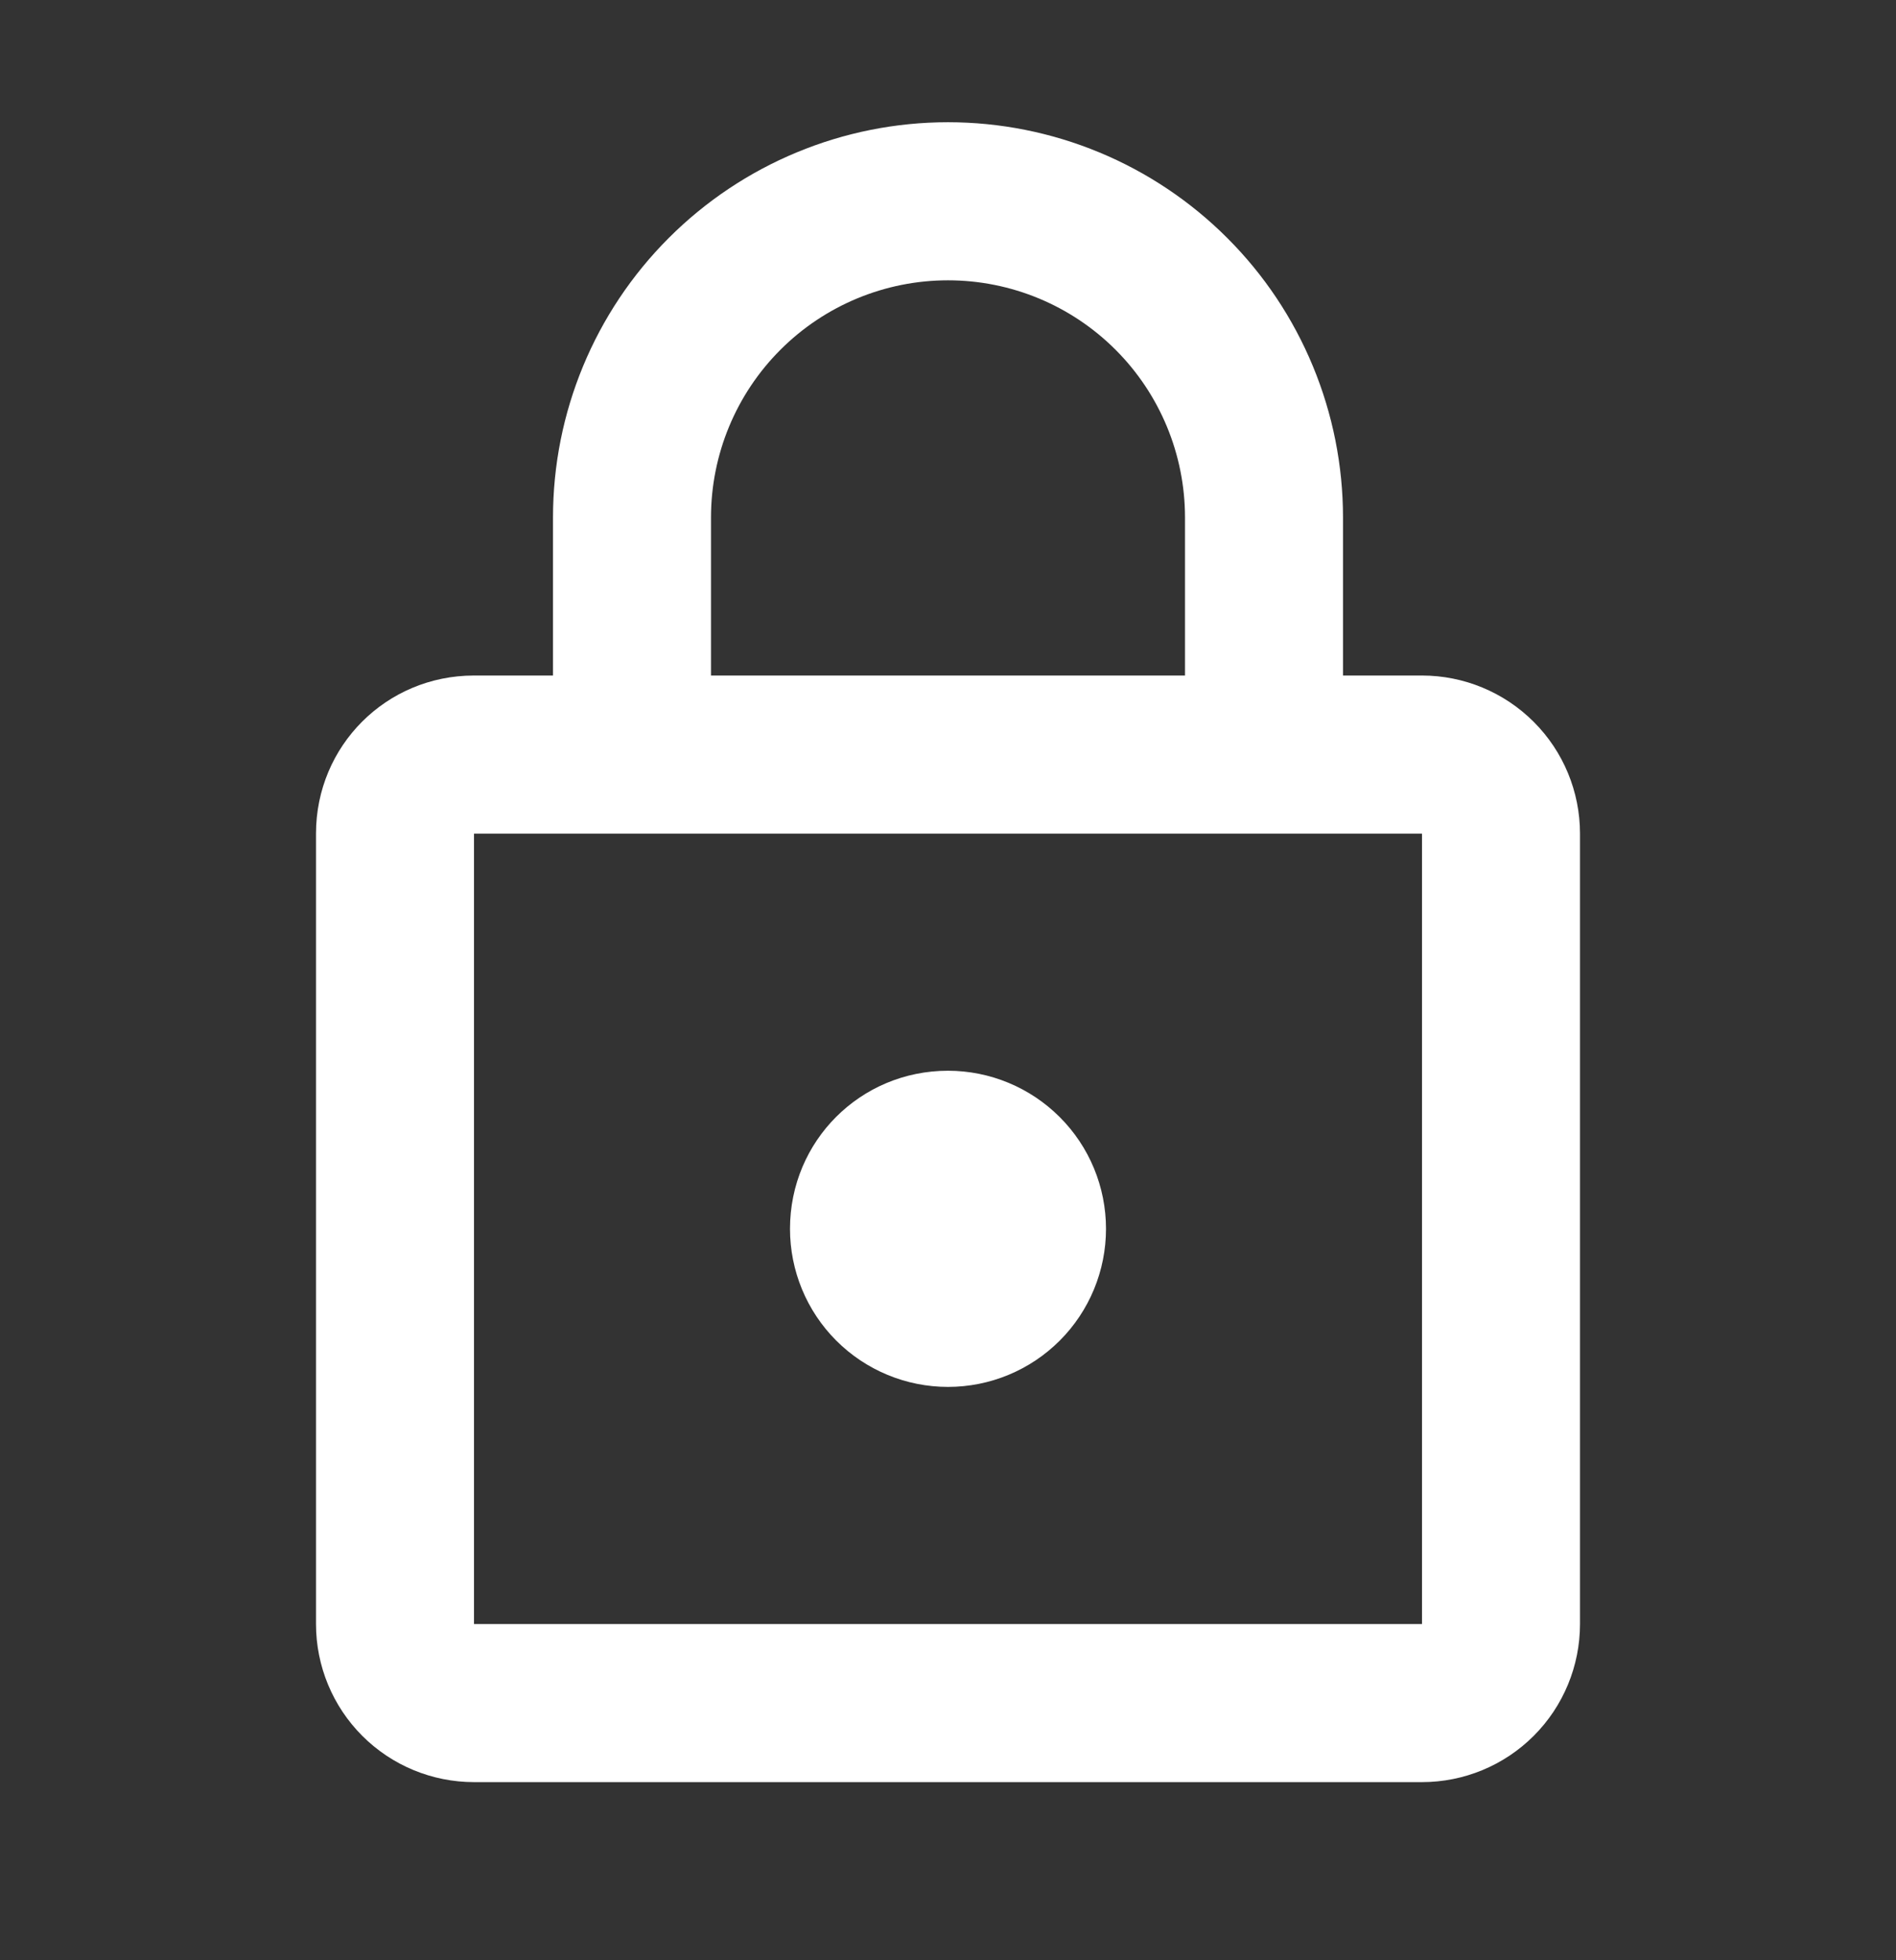 <svg width="30" height="31" viewBox="0 0 30 31" fill="none" xmlns="http://www.w3.org/2000/svg">
<rect x="0" y="0" width="30" height="31" fill="#333333" stroke="none"/>
<path d="M15 21.933C14.337 21.933 13.701 21.67 13.232 21.201C12.763 20.732 12.5 20.096 12.5 19.433C12.5 18.046 13.613 16.933 15 16.933C15.663 16.933 16.299 17.197 16.768 17.666C17.237 18.134 17.5 18.77 17.5 19.433C17.5 20.096 17.237 20.732 16.768 21.201C16.299 21.67 15.663 21.933 15 21.933ZM22.5 25.683V13.183H7.5V25.683H22.5ZM22.5 10.683C23.163 10.683 23.799 10.947 24.268 11.416C24.737 11.884 25 12.52 25 13.183V25.683C25 26.346 24.737 26.982 24.268 27.451C23.799 27.92 23.163 28.183 22.5 28.183H7.5C6.837 28.183 6.201 27.92 5.732 27.451C5.263 26.982 5 26.346 5 25.683V13.183C5 11.796 6.112 10.683 7.5 10.683H8.75V8.183C8.75 6.526 9.408 4.936 10.581 3.764C11.753 2.592 13.342 1.933 15 1.933C15.821 1.933 16.634 2.095 17.392 2.409C18.15 2.723 18.839 3.184 19.419 3.764C20 4.344 20.46 5.033 20.774 5.792C21.088 6.55 21.25 7.363 21.25 8.183V10.683H22.5ZM15 4.433C14.005 4.433 13.052 4.828 12.348 5.532C11.645 6.235 11.25 7.189 11.25 8.183V10.683H18.75V8.183C18.75 7.189 18.355 6.235 17.652 5.532C16.948 4.828 15.995 4.433 15 4.433Z" fill="white"/>
</svg>
